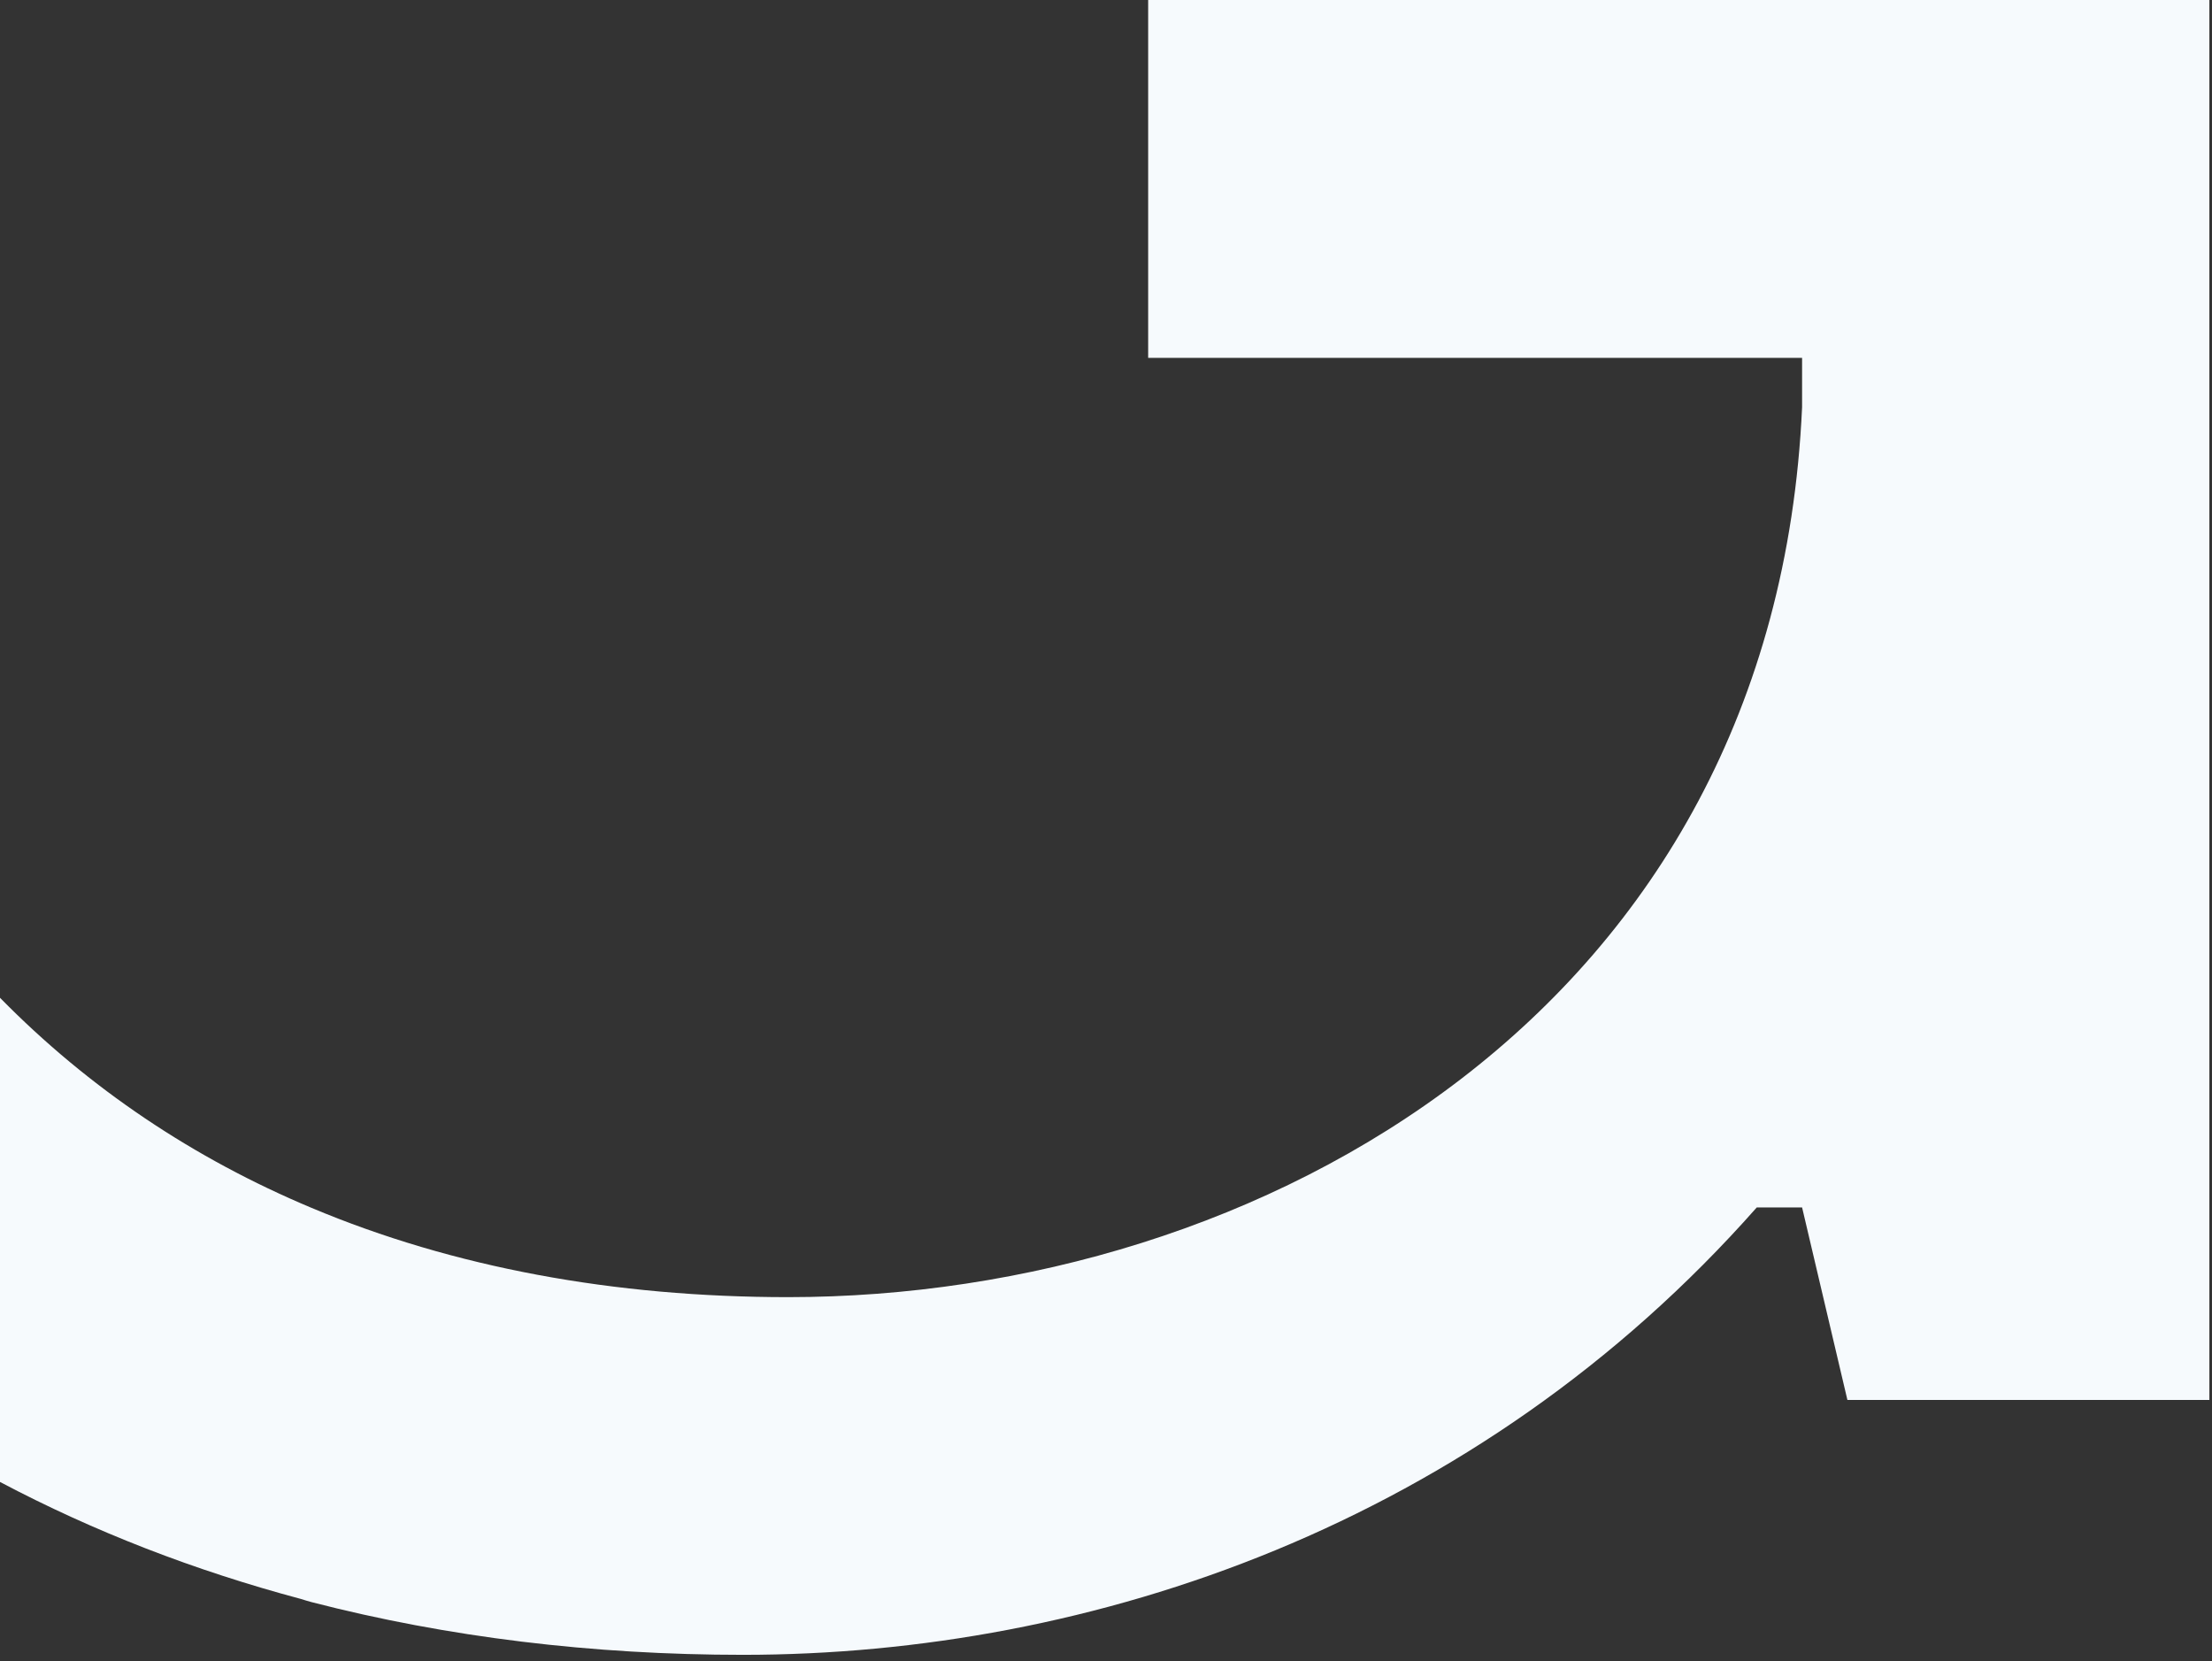 <svg width="313" height="235" viewBox="0 0 313 235" fill="none" xmlns="http://www.w3.org/2000/svg">
<rect x="0" y="0" width="313" height="235" fill="#333333" stroke="none"/>
<path d="M312.629 198.093V0H162.466V50.633H254.997V57.606C251.144 143.047 178.154 183.521 111.522 183.521C86.889 183.521 64.155 179.327 44.064 170.883C27.44 163.911 12.633 154.024 0 141.168V209.669C13.348 216.723 27.605 222.225 42.605 226.229C43.045 226.365 43.541 226.528 44.064 226.664C63.357 231.649 83.861 234.127 105.136 234.127C154.457 234.127 208.896 215.77 248.584 170.829H254.997L261.41 198.066H312.629V198.093Z" fill="#F6FAFD"/>
</svg>